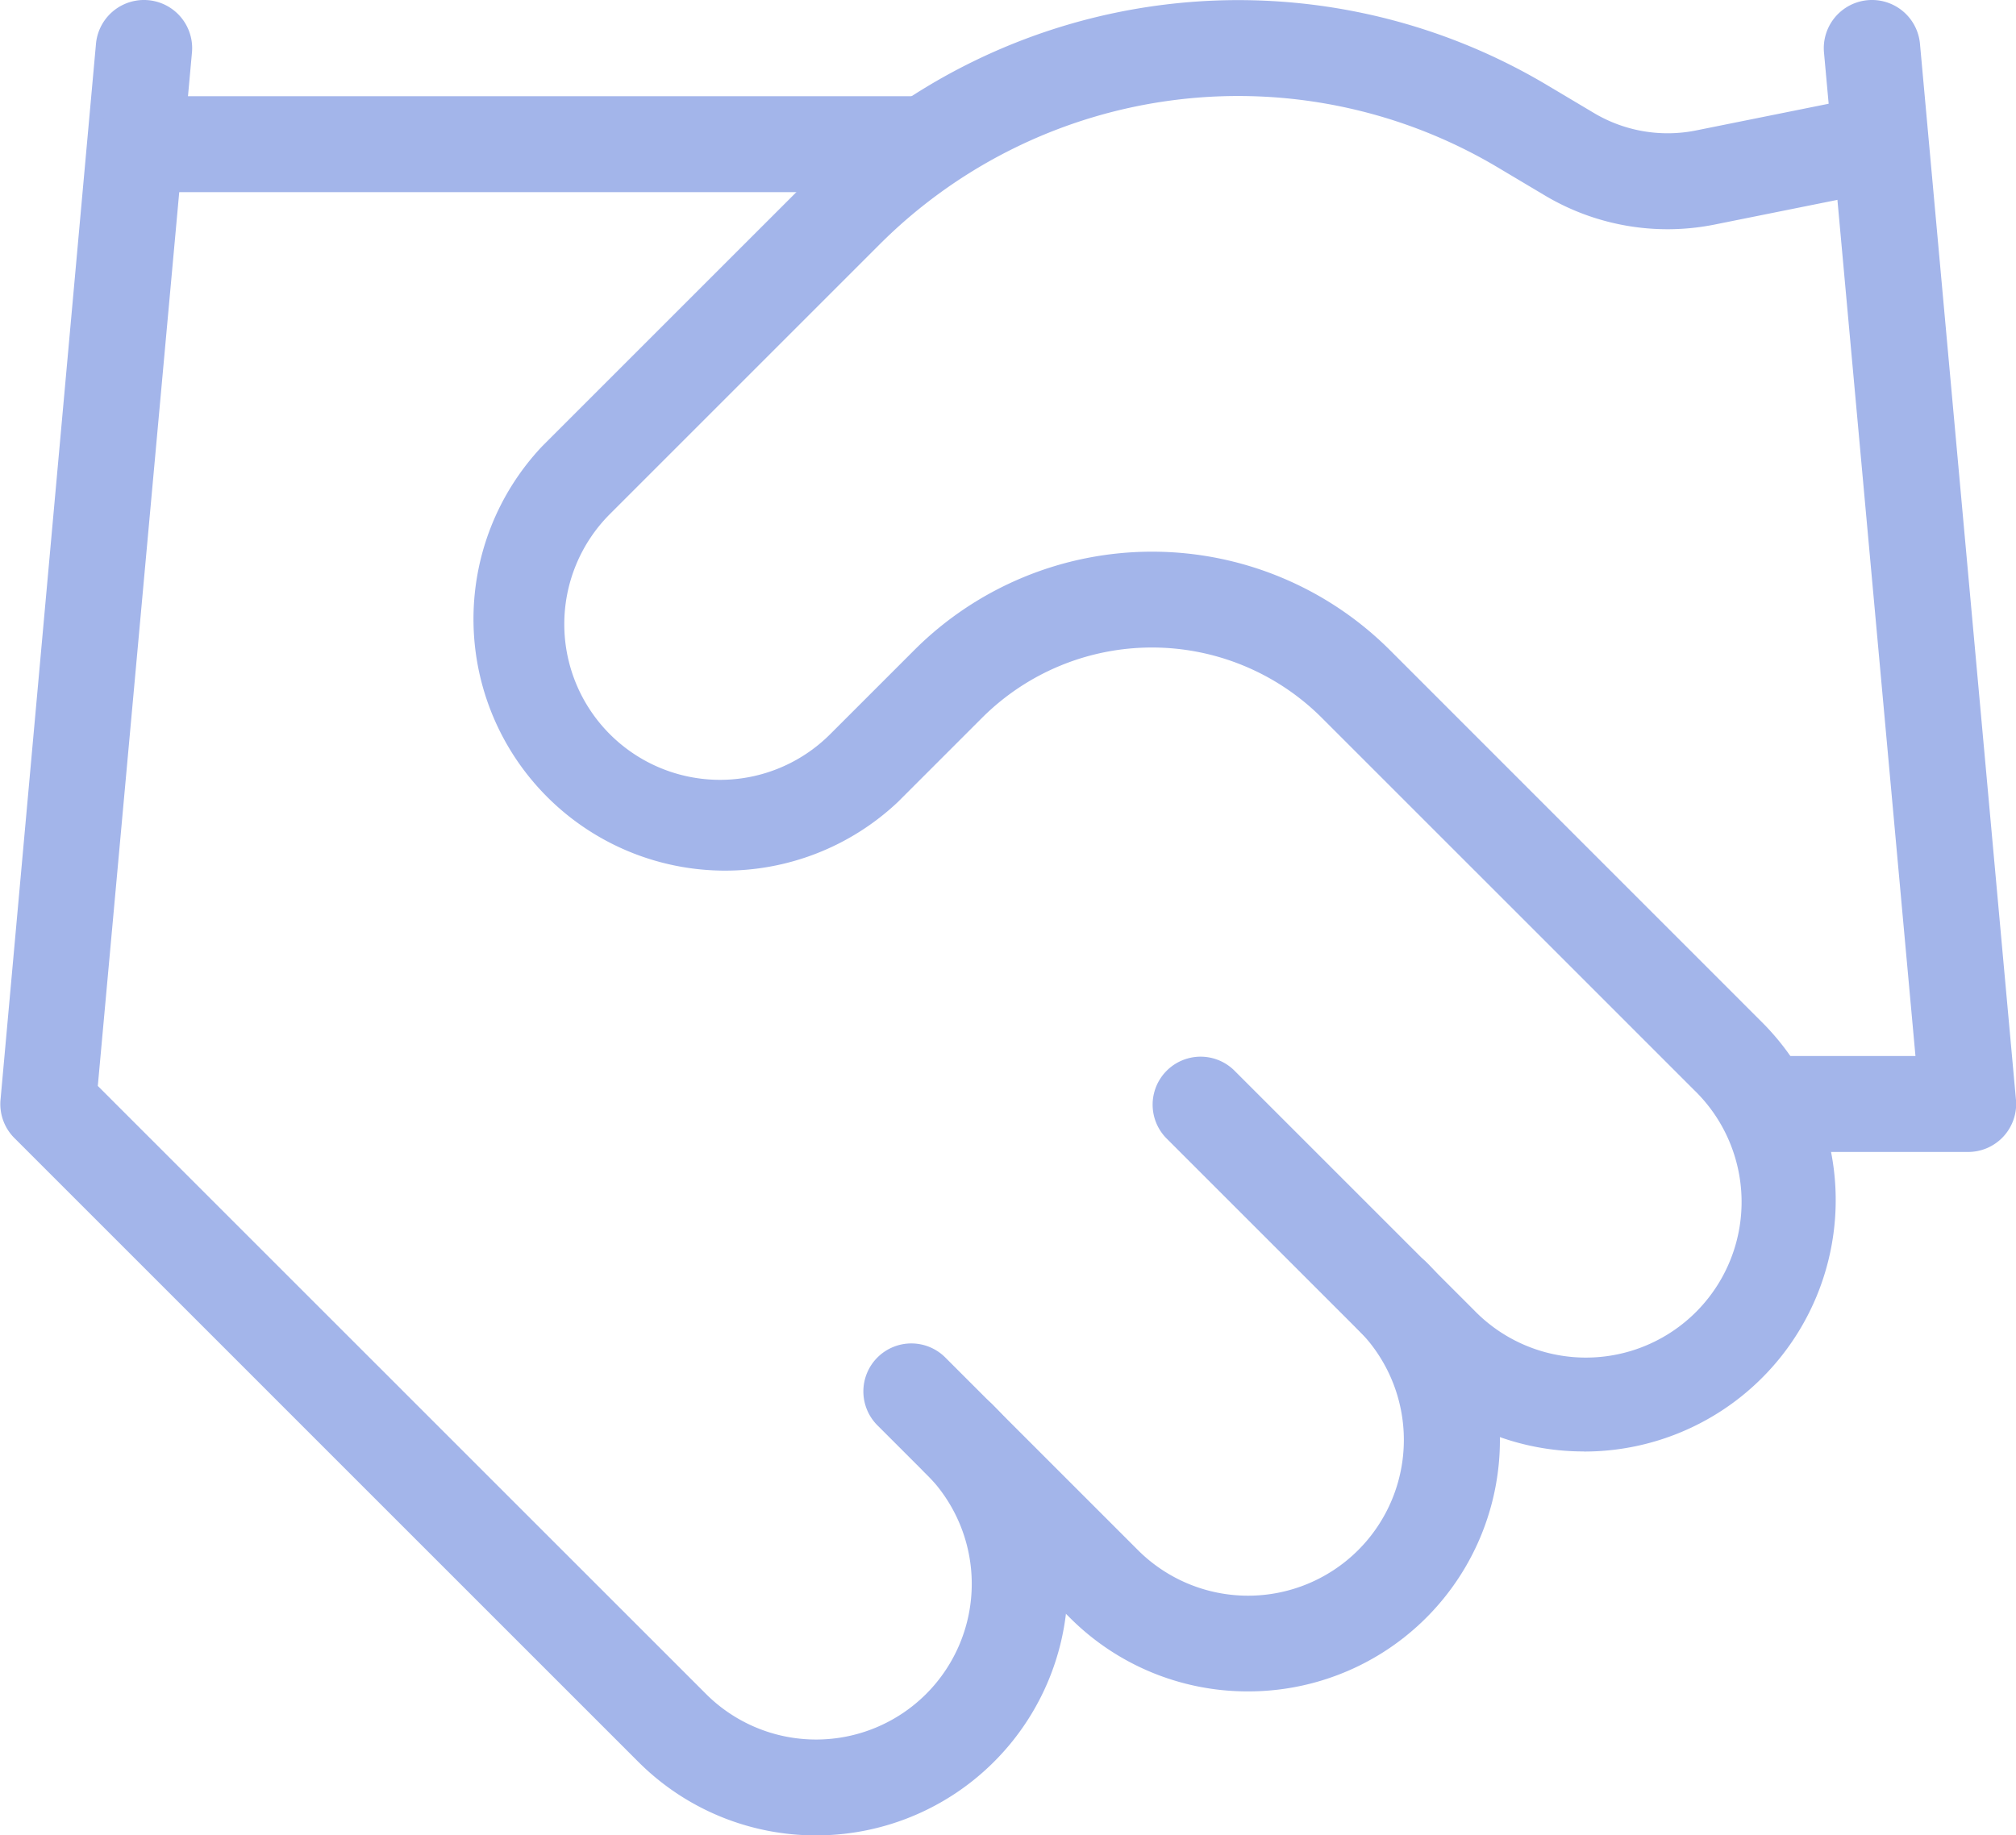 <?xml version="1.0"?>
<svg xmlns="http://www.w3.org/2000/svg" width="42.009" height="38.253" viewBox="0 0 42.009 38.253">
  <g id="Groupe_60" data-name="Groupe 60" transform="translate(1 1.003)">
    <path id="Trac&#xE9;_304" data-name="Trac&#xE9; 304" d="M18,24.242a5.227,5.227,0,0,1-3.708-1.533l-4-4a1,1,0,1,1,1.414-1.414l4,4A3.244,3.244,0,1,0,20.3,16.707a1,1,0,0,1,1.414-1.414A5.241,5.241,0,0,1,18,24.242Z" transform="translate(7.004 10.007)" fill="#a3b5ea"/>
    <path id="Trac&#xE9;_305" data-name="Trac&#xE9; 305" d="M29.126,32.247a5.227,5.227,0,0,1-3.708-1.533l-5-5A1,1,0,0,1,21.832,24.3l5,5a3.244,3.244,0,1,0,4.587-4.587l-7.762-7.762a5.008,5.008,0,0,0-7.068,0l-1.76,1.76A5.244,5.244,0,0,1,7.414,11.3l5.621-5.621A12.571,12.571,0,0,1,28.379,3.783l.939.559,0,0a3,3,0,0,0,2.131.375l3.477-.7a1,1,0,0,1,.394,1.961l-3.481.7a4.993,4.993,0,0,1-3.553-.623L27.354,5.5A10.573,10.573,0,0,0,14.449,7.089l-5.62,5.62A3.244,3.244,0,0,0,13.416,17.3l1.76-1.76a7.011,7.011,0,0,1,9.9,0L32.834,23.3a5.241,5.241,0,0,1-3.708,8.949Z" transform="translate(2.881 -2.999)" fill="#a3b5ea"/>
    <path id="Trac&#xE9;_306" data-name="Trac&#xE9; 306" d="M24,26.005H20a1,1,0,0,1,0-2h2.906L21,3.091A1,1,0,1,1,23,2.909l2,22.005a1,1,0,0,1-1,1.091Z" transform="translate(16.008 -2.999)" fill="#a3b5ea"/>
    <path id="Trac&#xE9;_307" data-name="Trac&#xE9; 307" d="M18,40.249A5.227,5.227,0,0,1,14.3,38.715l-13-13a1,1,0,0,1-.289-.8L3,2.909A1,1,0,0,1,5,3.091L3.038,24.629,15.71,37.3A3.244,3.244,0,1,0,20.3,32.714,1,1,0,1,1,21.712,31.3,5.241,5.241,0,0,1,18,40.249Z" transform="translate(-2 -2.999)" fill="#a3b5ea"/>
    <path id="Trac&#xE9;_308" data-name="Trac&#xE9; 308" d="M19,5H3A1,1,0,1,1,3,3H19a1,1,0,0,1,0,2Z" transform="translate(-1 -1.998)" fill="#a3b5ea"/>
  </g>
</svg>
